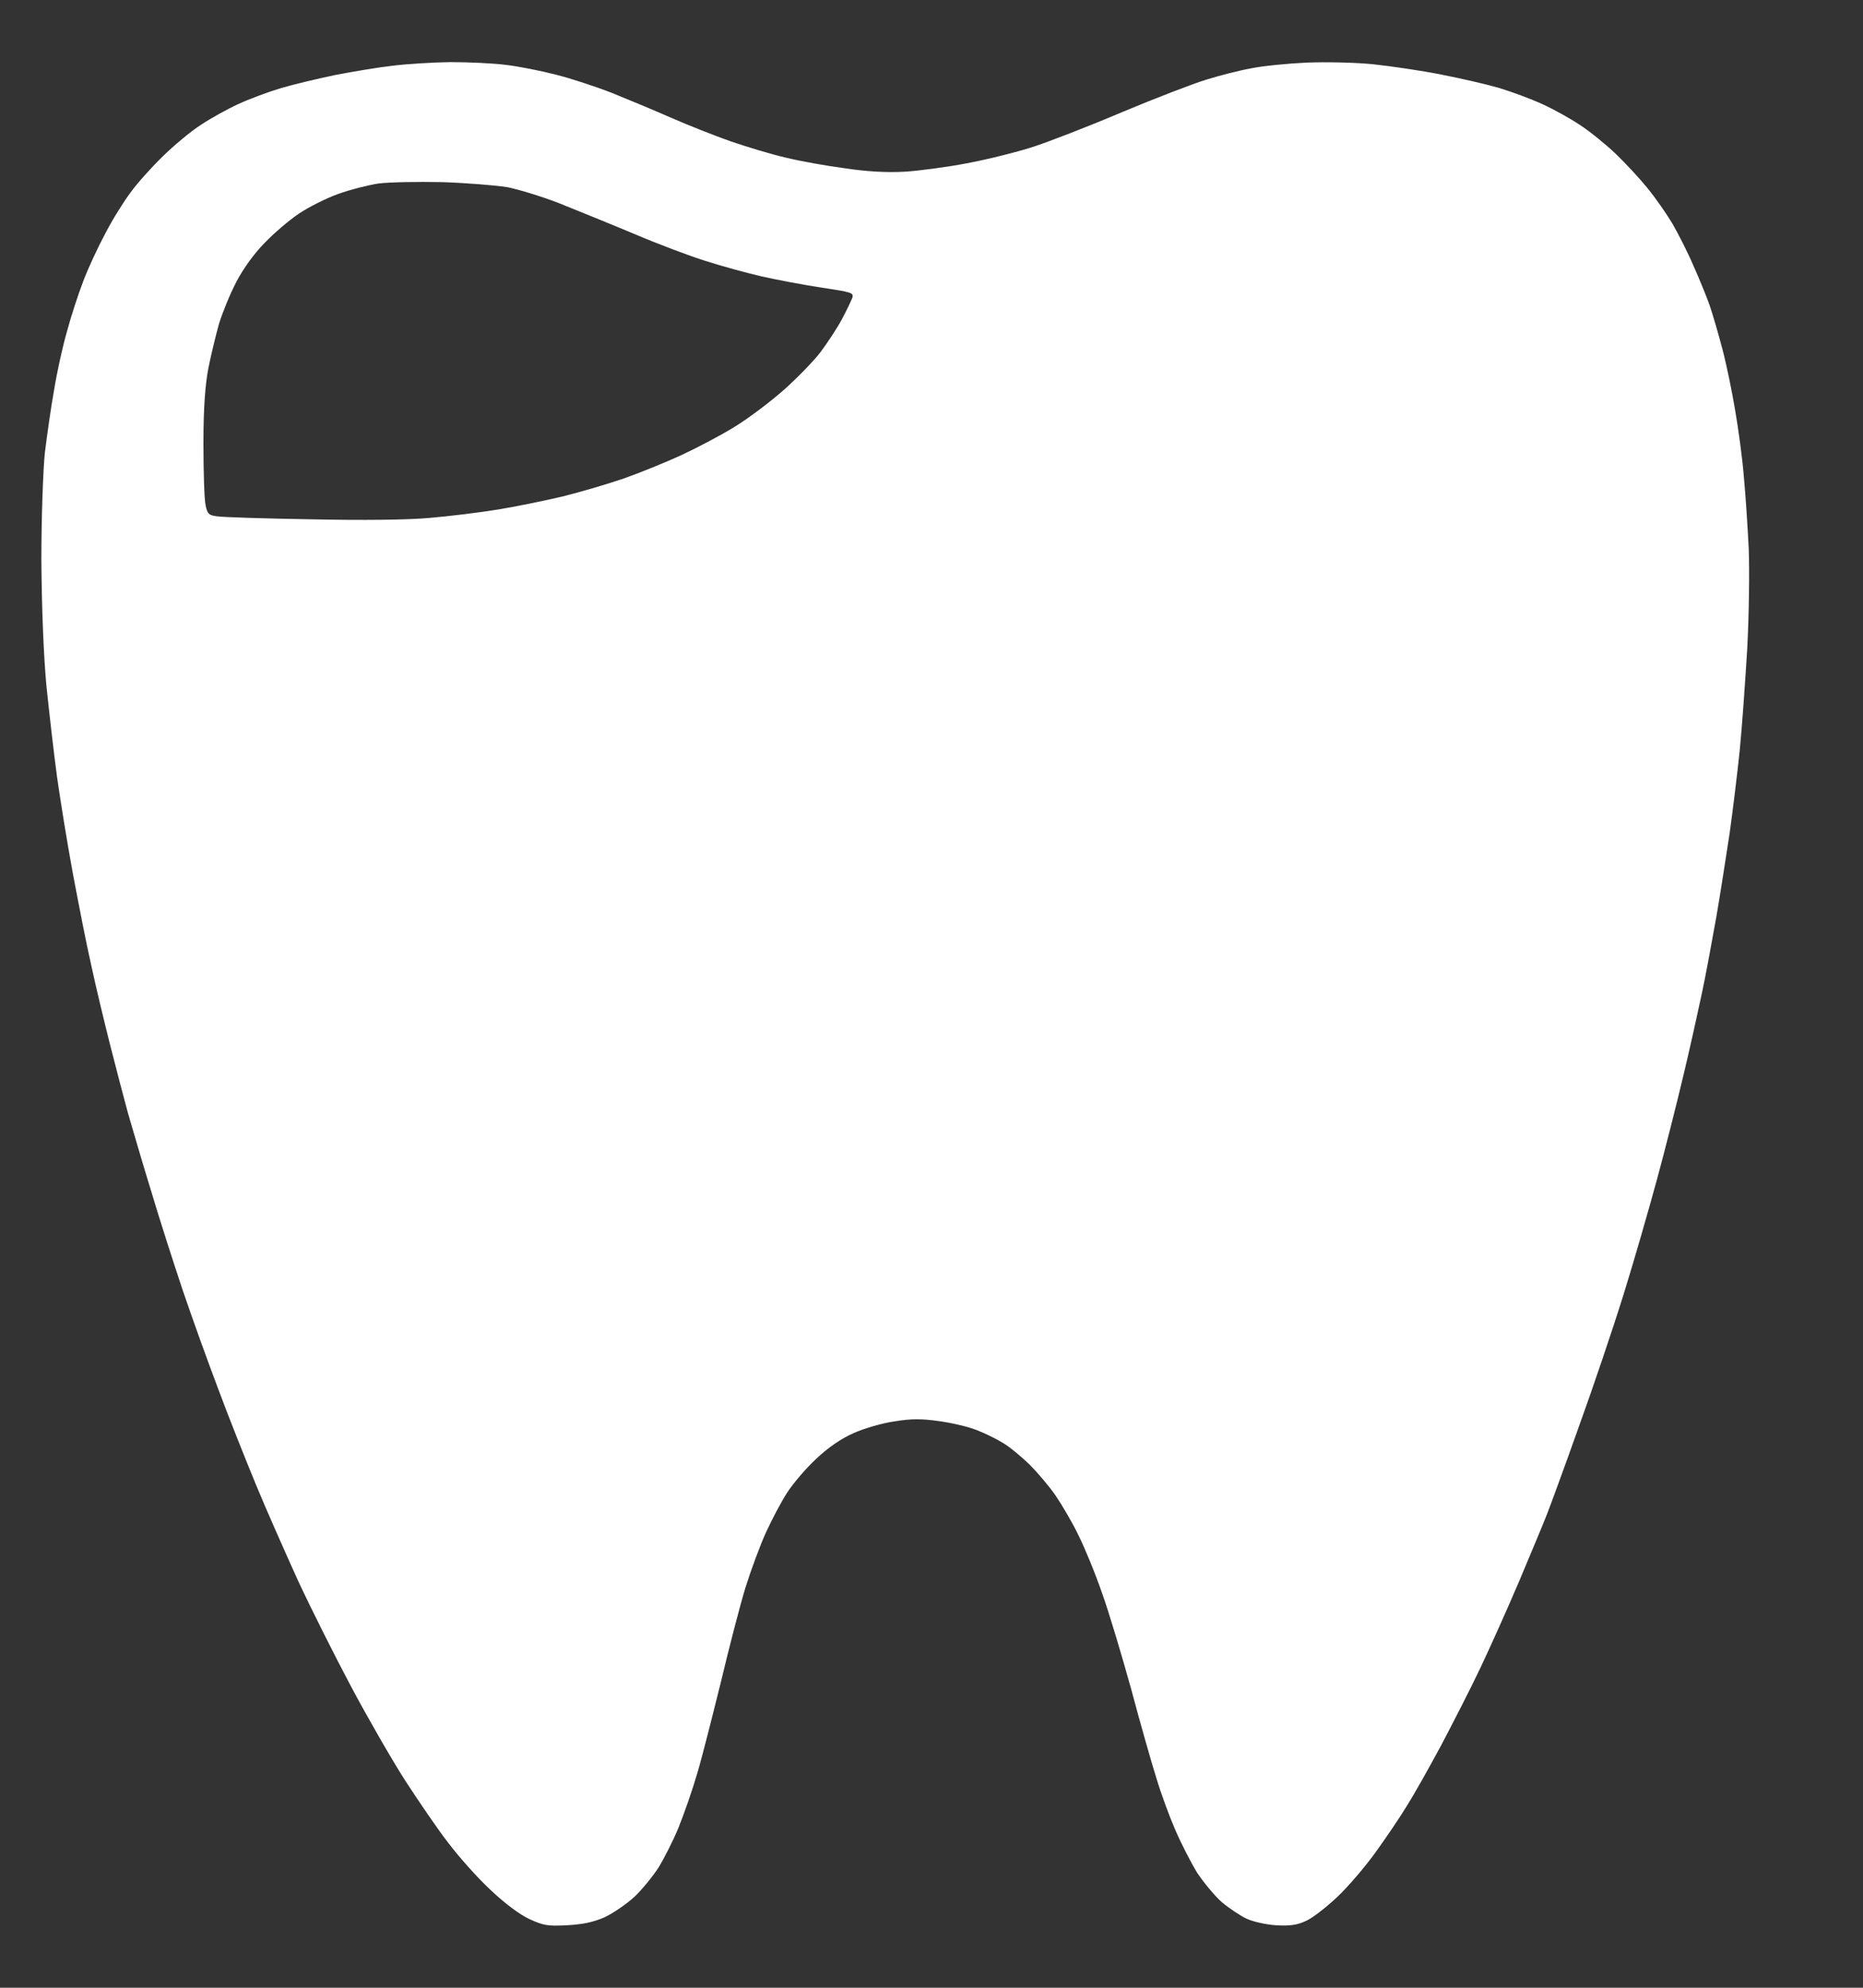 <svg width="15" height="16" viewBox="0 0 15 16" fill="none" xmlns="http://www.w3.org/2000/svg">
<rect x="0" y="0" width="15" height="16" fill="#333333" stroke="none"/>
<path fill-rule="evenodd" clip-rule="evenodd" d="M3.153 0.53C3.039 0.543 2.833 0.578 2.698 0.604C2.563 0.632 2.369 0.678 2.266 0.708C2.163 0.739 2.005 0.797 1.916 0.839C1.827 0.88 1.69 0.956 1.613 1.008C1.535 1.058 1.398 1.173 1.309 1.26C1.218 1.349 1.101 1.479 1.05 1.551C0.996 1.623 0.905 1.768 0.849 1.877C0.791 1.985 0.709 2.159 0.669 2.267C0.627 2.376 0.569 2.556 0.539 2.669C0.506 2.782 0.459 2.993 0.436 3.136C0.41 3.279 0.378 3.509 0.361 3.646C0.347 3.783 0.333 4.169 0.333 4.504C0.336 4.888 0.35 5.259 0.373 5.513C0.396 5.735 0.434 6.067 0.459 6.252C0.485 6.436 0.541 6.784 0.585 7.022C0.63 7.261 0.695 7.598 0.735 7.771C0.772 7.945 0.842 8.234 0.887 8.412C0.933 8.592 0.996 8.835 1.029 8.955C1.036 8.979 1.045 9.009 1.055 9.044C1.096 9.185 1.16 9.403 1.216 9.584C1.283 9.81 1.4 10.173 1.472 10.388C1.545 10.603 1.673 10.959 1.757 11.18C1.839 11.402 1.977 11.747 2.061 11.951C2.145 12.155 2.299 12.501 2.399 12.722C2.502 12.943 2.696 13.33 2.829 13.58C2.962 13.829 3.158 14.17 3.263 14.333C3.37 14.498 3.524 14.724 3.608 14.832C3.692 14.943 3.844 15.115 3.947 15.21C4.061 15.319 4.183 15.41 4.262 15.447C4.376 15.499 4.409 15.505 4.565 15.497C4.691 15.49 4.776 15.473 4.869 15.432C4.939 15.399 5.046 15.325 5.107 15.269C5.168 15.212 5.254 15.106 5.301 15.034C5.345 14.963 5.42 14.817 5.464 14.709C5.508 14.6 5.576 14.405 5.614 14.274C5.653 14.144 5.737 13.81 5.805 13.536C5.87 13.263 5.959 12.919 6.003 12.776C6.048 12.633 6.122 12.433 6.169 12.331C6.216 12.229 6.29 12.088 6.337 12.016C6.382 11.945 6.487 11.821 6.571 11.743C6.673 11.647 6.776 11.578 6.876 11.534C6.96 11.497 7.107 11.454 7.203 11.441C7.336 11.419 7.42 11.419 7.56 11.439C7.658 11.452 7.796 11.484 7.861 11.51C7.929 11.536 8.027 11.584 8.079 11.617C8.13 11.647 8.226 11.727 8.291 11.79C8.356 11.856 8.45 11.966 8.499 12.038C8.548 12.11 8.632 12.251 8.681 12.353C8.732 12.455 8.819 12.665 8.872 12.82C8.928 12.974 9.031 13.321 9.106 13.59C9.178 13.86 9.269 14.181 9.309 14.307C9.346 14.433 9.416 14.622 9.463 14.73C9.51 14.839 9.589 14.993 9.64 15.076C9.694 15.156 9.783 15.264 9.841 15.314C9.899 15.362 9.99 15.423 10.039 15.445C10.091 15.469 10.196 15.492 10.273 15.497C10.376 15.503 10.439 15.497 10.506 15.466C10.558 15.447 10.672 15.358 10.763 15.273C10.854 15.188 10.996 15.021 11.081 14.902C11.165 14.785 11.277 14.62 11.328 14.535C11.382 14.45 11.503 14.235 11.599 14.057C11.694 13.877 11.839 13.595 11.918 13.428C11.998 13.26 12.14 12.943 12.234 12.722C12.327 12.501 12.427 12.262 12.455 12.19C12.483 12.118 12.6 11.801 12.712 11.484C12.827 11.167 12.988 10.69 13.072 10.42C13.156 10.151 13.275 9.736 13.34 9.498C13.405 9.259 13.499 8.888 13.55 8.673C13.602 8.458 13.669 8.154 13.702 7.999C13.735 7.845 13.786 7.565 13.819 7.381C13.851 7.196 13.898 6.892 13.926 6.708C13.952 6.523 13.989 6.219 14.008 6.035C14.026 5.85 14.052 5.483 14.068 5.22C14.082 4.955 14.087 4.597 14.08 4.417C14.071 4.237 14.054 3.974 14.04 3.831C14.029 3.687 13.996 3.449 13.97 3.299C13.945 3.149 13.9 2.93 13.868 2.81C13.837 2.691 13.791 2.534 13.767 2.463C13.742 2.391 13.683 2.246 13.634 2.137C13.588 2.029 13.511 1.879 13.466 1.801C13.419 1.722 13.331 1.596 13.268 1.518C13.205 1.44 13.088 1.314 13.009 1.238C12.929 1.162 12.801 1.058 12.724 1.008C12.647 0.956 12.511 0.88 12.42 0.839C12.329 0.797 12.173 0.739 12.07 0.708C11.967 0.678 11.758 0.63 11.603 0.6C11.449 0.569 11.202 0.533 11.055 0.517C10.903 0.502 10.67 0.498 10.518 0.504C10.371 0.511 10.17 0.53 10.074 0.55C9.979 0.567 9.815 0.609 9.713 0.641C9.61 0.672 9.306 0.789 9.036 0.902C8.765 1.017 8.44 1.143 8.312 1.184C8.184 1.225 7.948 1.284 7.787 1.314C7.626 1.345 7.399 1.375 7.285 1.382C7.143 1.39 6.986 1.382 6.806 1.355C6.659 1.336 6.442 1.297 6.328 1.269C6.213 1.243 6.013 1.182 5.884 1.138C5.756 1.093 5.541 1.008 5.406 0.949C5.27 0.889 5.056 0.8 4.927 0.748C4.799 0.698 4.593 0.63 4.472 0.6C4.351 0.569 4.169 0.533 4.071 0.522C3.97 0.509 3.769 0.5 3.627 0.5C3.482 0.502 3.268 0.515 3.153 0.53ZM3.048 1.477C2.964 1.49 2.817 1.527 2.721 1.562C2.626 1.596 2.483 1.668 2.406 1.72C2.329 1.772 2.205 1.877 2.131 1.955C2.049 2.037 1.958 2.163 1.904 2.267C1.853 2.363 1.792 2.515 1.764 2.604C1.739 2.693 1.699 2.856 1.678 2.962C1.652 3.097 1.638 3.284 1.638 3.57C1.638 3.796 1.645 4.02 1.655 4.065C1.669 4.135 1.68 4.148 1.748 4.156C1.788 4.163 2.128 4.174 2.5 4.18C2.929 4.189 3.279 4.185 3.457 4.169C3.611 4.156 3.858 4.126 4.005 4.102C4.152 4.078 4.388 4.03 4.53 3.996C4.673 3.961 4.892 3.896 5.021 3.852C5.149 3.807 5.359 3.722 5.487 3.663C5.616 3.603 5.81 3.501 5.919 3.433C6.029 3.366 6.206 3.231 6.314 3.136C6.421 3.04 6.554 2.904 6.608 2.832C6.662 2.76 6.739 2.643 6.778 2.571C6.816 2.5 6.853 2.422 6.862 2.398C6.876 2.356 6.858 2.352 6.615 2.315C6.47 2.293 6.251 2.252 6.129 2.224C6.008 2.196 5.807 2.141 5.686 2.102C5.565 2.065 5.301 1.966 5.102 1.881C4.904 1.798 4.631 1.688 4.495 1.633C4.36 1.581 4.176 1.525 4.087 1.507C3.998 1.492 3.76 1.473 3.562 1.466C3.363 1.462 3.132 1.466 3.048 1.477Z" fill="white"/>
</svg>
